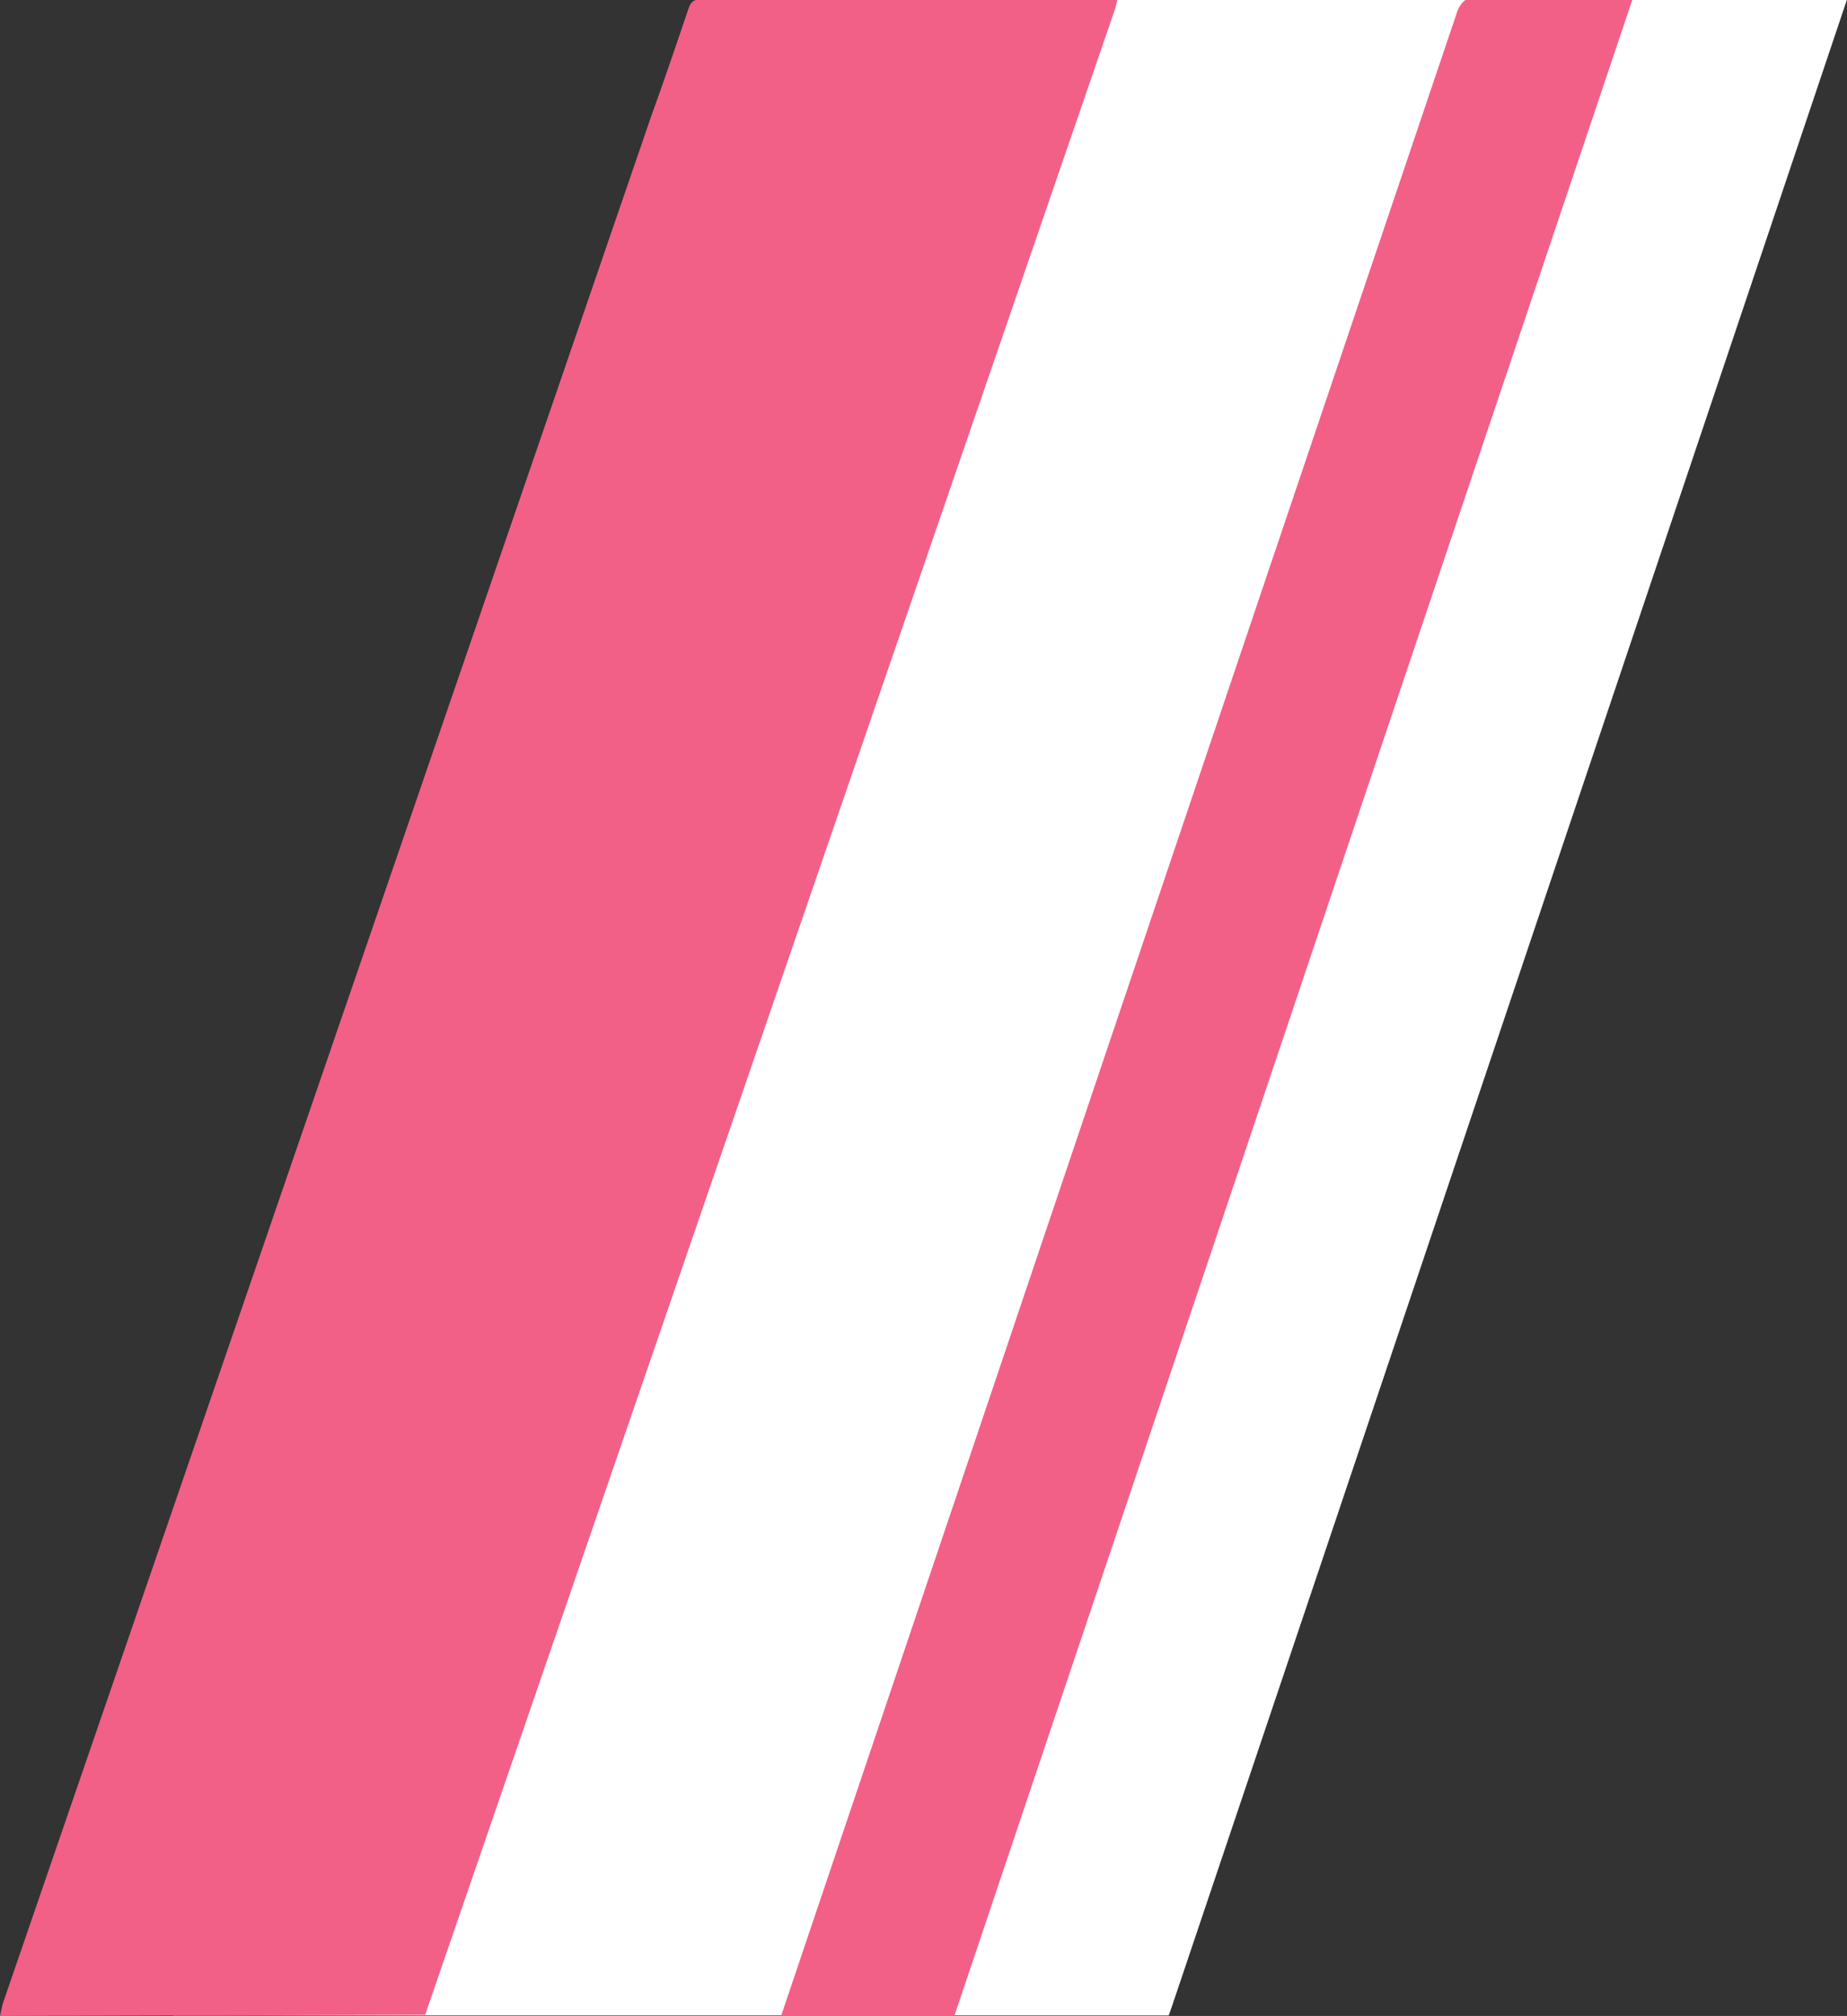 <svg xmlns="http://www.w3.org/2000/svg" viewBox="0 0 143.7 156.86"><rect x="0" y="0" width="143.7" height="156.86" fill="#333333" stroke="none"/><defs><style>.a{fill:#fff;}.b{fill:#f26087;}</style></defs><path class="a" d="M68,0c-.61,0-.78.28-1,.76C66.09,3.53,65.11,6.28,64.16,9c-16.82,49-50.6,147.5-50.68,147.82H90.93s.21-.58.3-.86c8-23.7,52.47-156,52.47-156S78.07,0,68,0Z" transform="translate(0 0)"></path><path class="b" d="M0,156.86c.08-.32.13-.65.23-1Q25.46,82.48,50.68,9c1-2.76,1.93-5.51,2.87-8.28.17-.48.33-.76.94-.76q16,0,32.08,0a2.62,2.62,0,0,1,.36.06c-.07.26-.12.51-.2.75-17.81,51.83-53.65,156-53.65,156Z" transform="translate(0 0)"></path><path class="b" d="M60.77,156.86c1.28-3.83,51-151.24,52.62-156,.12-.33.48-.88.73-.88H127L74.25,156.86Z" transform="translate(0 0)"></path></svg>